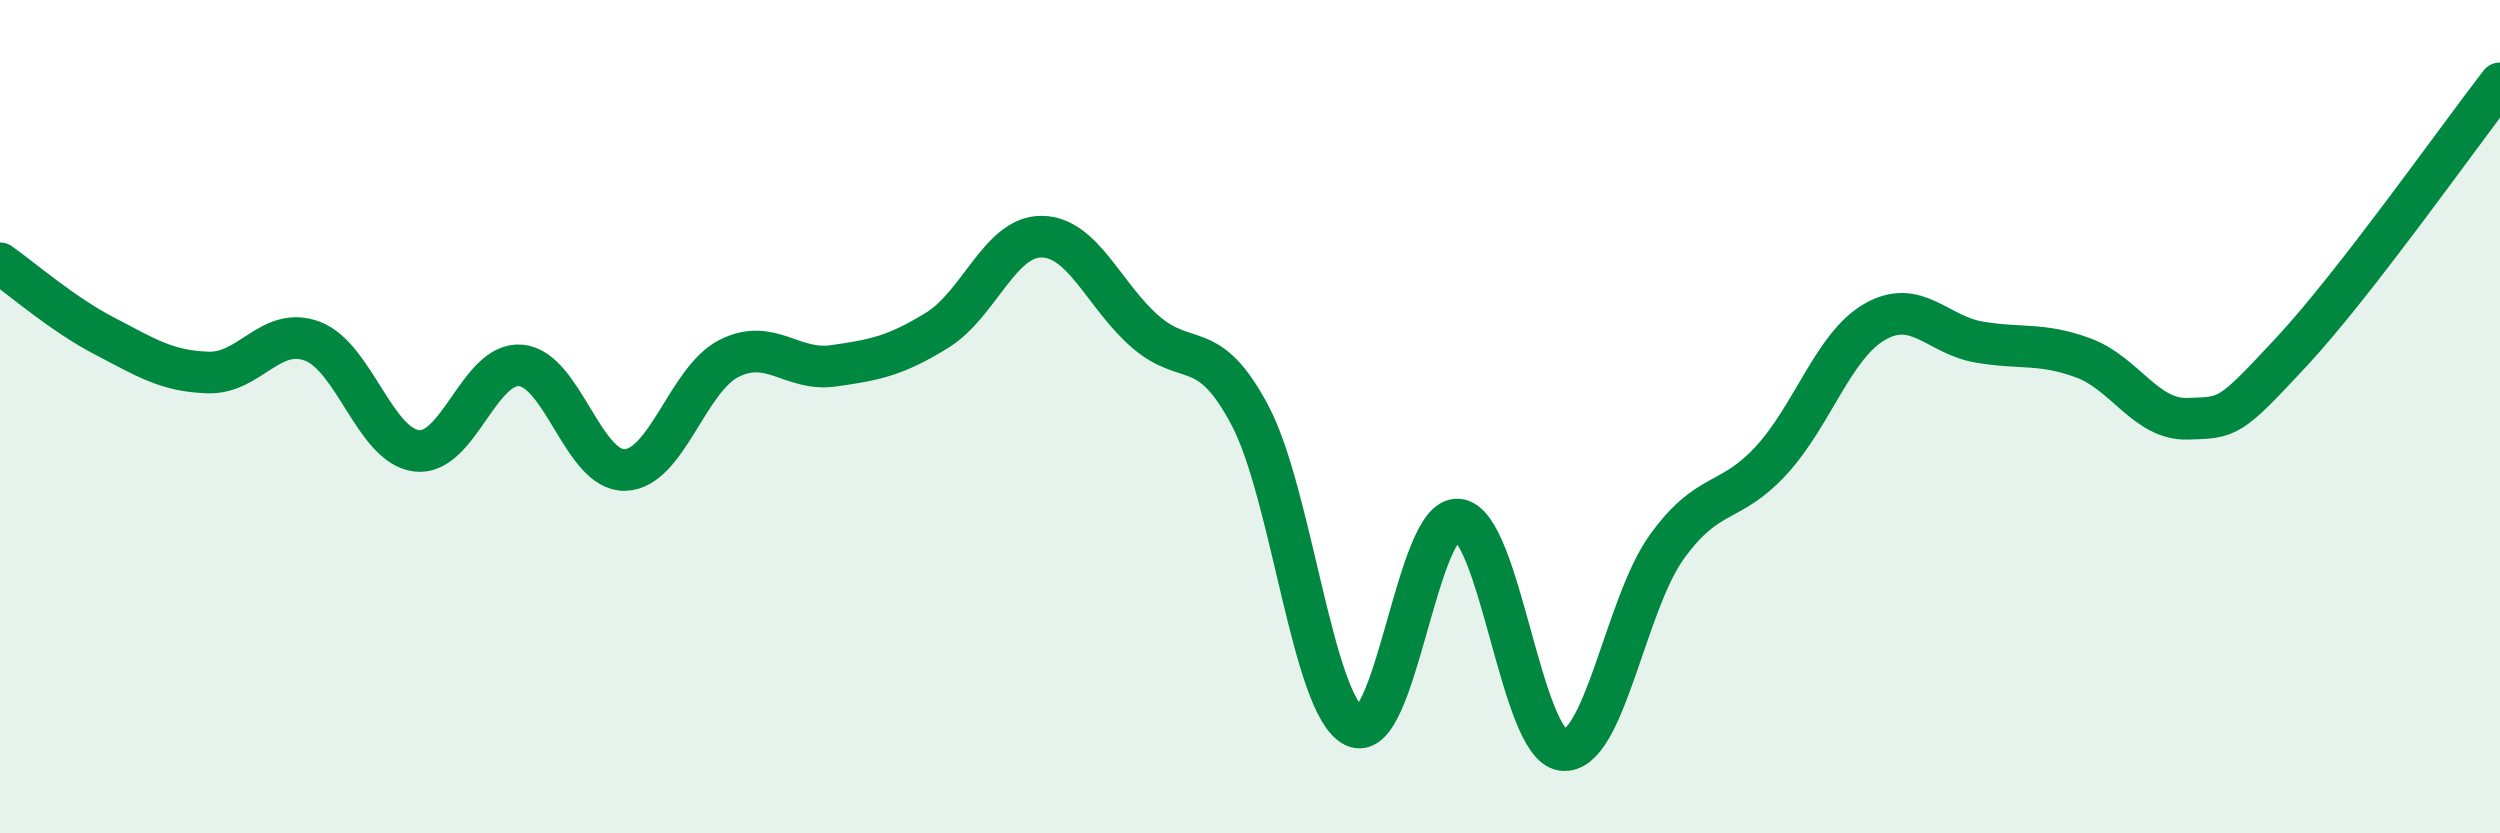 
    <svg width="60" height="20" viewBox="0 0 60 20" xmlns="http://www.w3.org/2000/svg">
      <path
        d="M 0,6.32 C 0.5,6.67 1.5,7.54 2.5,8.06 C 3.5,8.58 4,8.91 5,8.94 C 6,8.97 6.5,7.81 7.5,8.19 C 8.5,8.57 9,10.7 10,10.82 C 11,10.94 11.5,8.68 12.5,8.77 C 13.5,8.86 14,11.31 15,11.28 C 16,11.25 16.5,9.1 17.5,8.6 C 18.5,8.1 19,8.92 20,8.78 C 21,8.64 21.5,8.54 22.5,7.92 C 23.5,7.3 24,5.67 25,5.68 C 26,5.69 26.5,7.11 27.5,7.97 C 28.5,8.83 29,8.08 30,9.97 C 31,11.86 31.5,16.93 32.5,17.43 C 33.5,17.93 34,12.36 35,12.47 C 36,12.58 36.5,17.87 37.5,18 C 38.5,18.13 39,14.52 40,13.13 C 41,11.74 41.5,12.14 42.5,11.06 C 43.5,9.98 44,8.29 45,7.72 C 46,7.15 46.5,8.04 47.5,8.21 C 48.5,8.38 49,8.22 50,8.59 C 51,8.96 51.5,10.08 52.5,10.05 C 53.5,10.02 53.5,10.05 55,8.44 C 56.5,6.83 59,3.29 60,2L60 20L0 20Z"
        fill="#008740"
        opacity="0.1"
        stroke-linecap="round"
        stroke-linejoin="round"
      />
      <path
        d="M 0,6.32 C 0.5,6.67 1.5,7.54 2.5,8.06 C 3.5,8.58 4,8.91 5,8.94 C 6,8.97 6.5,7.81 7.5,8.19 C 8.5,8.57 9,10.7 10,10.82 C 11,10.94 11.5,8.68 12.5,8.77 C 13.5,8.86 14,11.31 15,11.28 C 16,11.25 16.5,9.1 17.5,8.6 C 18.5,8.1 19,8.92 20,8.78 C 21,8.64 21.5,8.54 22.5,7.92 C 23.5,7.3 24,5.67 25,5.68 C 26,5.69 26.5,7.11 27.5,7.97 C 28.5,8.83 29,8.08 30,9.97 C 31,11.86 31.5,16.93 32.5,17.43 C 33.5,17.93 34,12.36 35,12.47 C 36,12.58 36.5,17.87 37.5,18 C 38.5,18.13 39,14.52 40,13.13 C 41,11.74 41.5,12.14 42.5,11.06 C 43.5,9.98 44,8.29 45,7.72 C 46,7.15 46.5,8.04 47.5,8.21 C 48.5,8.38 49,8.22 50,8.59 C 51,8.96 51.5,10.08 52.5,10.05 C 53.5,10.02 53.5,10.05 55,8.44 C 56.5,6.83 59,3.29 60,2"
        stroke="#008740"
        stroke-width="1"
        fill="none"
        stroke-linecap="round"
        stroke-linejoin="round"
      />
    </svg>
  
